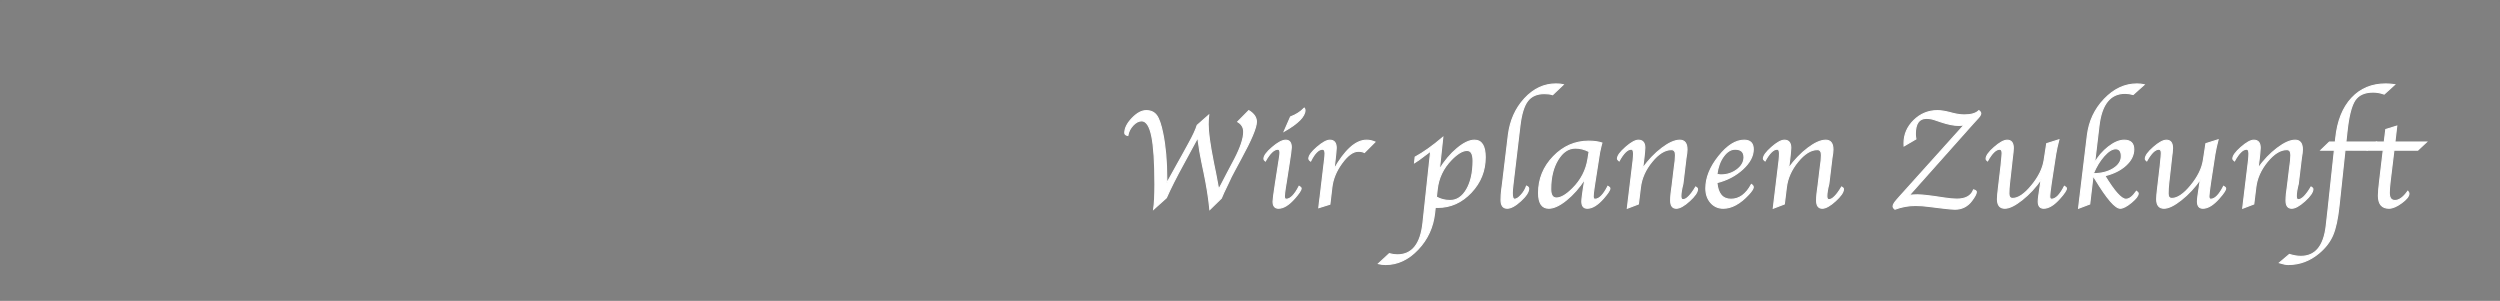 <?xml version="1.0" encoding="utf-8"?>
<!-- Generator: Adobe Illustrator 12.0.0, SVG Export Plug-In  -->
<!DOCTYPE svg PUBLIC "-//W3C//DTD SVG 1.1//EN" "http://www.w3.org/Graphics/SVG/1.1/DTD/svg11.dtd">
<svg  version="1.1" xmlns="http://www.w3.org/2000/svg" xmlns:xlink="http://www.w3.org/1999/xlink" xmlns:a="http://ns.adobe.com/AdobeSVGViewerExtensions/3.0/"
	 width="1130" height="136" viewBox="0 0 1130 136" enable-background="new 0 0 1130 136" xml:space="preserve">
<rect x="0" y="0" width="1130" height="136" fill="#808080" stroke="none"/>
<defs>
</defs>
<path fill="#FFFFFF" stroke="#FFFFFF" stroke-width="0.5" d="M521.453,94.562c0.381-2.506,0.572-6.254,0.572-11.245
	c0-9.939-0.478-17.207-1.431-21.801s-2.474-6.892-4.56-6.892c-1.347,0-2.648,0.666-3.904,1.997
	c-1.257,1.332-2.042,2.874-2.355,4.628c-0.917-0.188-1.375-0.563-1.375-1.128c0-2.131,1.105-4.351,3.318-6.659
	c2.212-2.309,4.34-3.463,6.384-3.463c2.066,0,3.633,0.735,4.699,2.205s1.993,4.175,2.779,8.115
	c1.19,5.858,1.786,12.613,1.786,20.264l0.033,2.189l4.85-8.757l2.155-3.846l3.132-5.724c1.796-3.252,2.997-5.857,3.604-7.818
	l5.178-4.565c-0.157,1.585-0.235,2.94-0.235,4.065c0,3.545,0.775,9.205,2.326,16.981l0.404,2.032l0.673,3.253
	c0.449,2.23,0.897,4.63,1.347,7.197c0.643-1.107,1.042-1.829,1.198-2.163l2.723-5.253l3.295-6.224
	c2.734-5.274,4.102-9.392,4.102-12.353c0-2.001-0.896-3.522-2.688-4.565l4.981-5.035c2.304,1.396,3.456,3.075,3.456,5.035
	c0,2.605-2.356,8.214-7.067,16.824c-0.785,1.438-1.728,3.189-2.826,5.253l-1.447,2.752l-1.481,3.159l-1.951,4.065
	c-0.157,0.354-0.517,1.188-1.077,2.501l-5.212,5.098l-0.135-1.376c-0.449-4.378-1.292-9.559-2.528-15.542l-0.404-1.876l-0.573-2.783
	c-0.428-2.021-0.708-3.502-0.843-4.44l-0.641-4.284c-0.045-0.312-0.157-1.043-0.337-2.189l-4.547,8.381l-1.853,3.408
	c-3.391,6.172-5.984,11.311-7.78,15.417L521.453,94.562z"/>
<path fill="#FFFFFF" stroke="#FFFFFF" stroke-width="0.5" d="M587.204,84.187c0.604,0.335,0.907,0.659,0.907,0.972
	c0,0.753-0.977,2.236-2.928,4.451c-2.625,3.01-5.06,4.515-7.303,4.515c-1.639,0-2.457-1.01-2.457-3.031
	c0-0.854,0.339-3.479,1.019-7.875l1.325-8.5l0.34-2.156l0.271-1.719c0.113-0.729,0.17-1.344,0.17-1.844
	c0-1.041-0.315-1.562-0.944-1.562c-1.754,0-3.642,1.792-5.665,5.375c-0.428-0.355-0.641-0.711-0.641-1.066
	c0-1.274,1.264-2.988,3.793-5.142c2.529-2.152,4.547-3.229,6.053-3.229c1.686,0,2.529,1.084,2.529,3.25
	c0,0.417-0.091,1.271-0.271,2.562l-0.306,2.094c-0.023,0.167-0.147,1.011-0.374,2.531l-1.393,8.938l-0.34,2
	c-0.295,1.979-0.441,3.303-0.441,3.969c0,0.896,0.279,1.344,0.84,1.344C583.271,90.062,585.21,88.104,587.204,84.187z
	 M580.486,59.312l2.833-6.469c2.518-0.958,4.586-2.281,6.205-3.969c0.225,0.292,0.337,0.594,0.337,0.906
	C589.861,52.572,586.736,55.749,580.486,59.312z"/>
<path fill="#FFFFFF" stroke="#FFFFFF" stroke-width="0.5" d="M602.974,76.544c4.985-8.779,9.893-13.17,14.722-13.17
	c1.258,0,2.516,0.268,3.773,0.803l-4.747,4.76c-0.719-0.375-1.639-0.562-2.761-0.562c-2.335,0-4.799,1.765-7.391,5.293
	c-2.592,3.529-4.112,7.199-4.562,11.01l-0.898,7.633l-5.003,1.564l0.101-0.938l0.236-2.034l0.27-2.027l1.765-14.898l0.203-1.627
	c0.156-1.23,0.235-2.231,0.235-3.004c0-1.271-0.383-1.908-1.146-1.908c-1.8,0-3.588,1.792-5.364,5.375
	c-0.564-0.396-0.836-0.805-0.812-1.223c0.066-1.275,1.317-2.963,3.751-5.063s4.357-3.151,5.771-3.151c1.906,0,2.86,1.168,2.86,3.504
	c0,0.563-0.057,1.324-0.169,2.283l-0.235,2.189l-0.299,2.628L602.974,76.544z"/>
<path fill="#FFFFFF" stroke="#FFFFFF" stroke-width="0.5" d="M648.735,93.718l-0.269,2.463c-0.696,6.442-3.211,11.95-7.545,16.522
	s-9.206,6.858-14.618,6.858c-1.122,0-2.2-0.126-3.233-0.378l4.884-4.528c1.28,0.354,2.493,0.531,3.638,0.531
	c6.691,0,10.554-4.812,11.587-14.438l3.493-32.469c-1.053,0.729-2.184,1.573-3.393,2.531c-1.479,1.167-2.777,2.084-3.896,2.75
	l0.27-2.562c3.791-2.068,7.953-5.027,12.485-8.875l-1.552,14.527c2.386-3.883,5.064-7.066,8.037-9.551
	c2.972-2.484,5.583-3.727,7.835-3.727c3.241,0,4.862,2.568,4.862,7.703c0,6.117-2.127,11.426-6.381,15.924
	c-4.254,4.499-9.272,6.748-15.057,6.748L648.735,93.718z M649.241,89.03c1.823,1.062,3.883,1.594,6.179,1.594
	c3.084,0,5.588-1.666,7.513-5c1.925-3.333,2.888-7.656,2.888-12.969c0-3.104-0.912-4.656-2.735-4.656
	c-2.004,0-4.379,1.417-7.125,4.25c-3.67,3.771-5.786,8.24-6.349,13.406L649.241,89.03z"/>
<path fill="#FFFFFF" stroke="#FFFFFF" stroke-width="0.5" d="M689.989,84.124c0.651,0.292,0.978,0.667,0.978,1.125
	c0,1.5-1.208,3.354-3.622,5.562c-2.415,2.209-4.442,3.312-6.081,3.312c-1.865,0-2.797-1.25-2.797-3.75
	c0-1.521,0.101-3.072,0.304-4.656l0.37-2.781l2.612-21.75c0.809-6.625,3.263-12.156,7.363-16.594s8.825-6.656,14.173-6.656
	c1.303,0,2.404,0.105,3.303,0.314l-4.799,4.561c-1.059-0.333-2.298-0.5-3.717-0.5c-3.38,0-5.909,1.098-7.587,3.293
	c-1.679,2.195-2.833,5.914-3.464,11.157l-3.104,26.153c-0.247,2.019-0.37,3.465-0.37,4.338c0,1.873,0.348,2.809,1.044,2.809
	c0.831,0,1.809-0.616,2.933-1.85C688.651,86.979,689.472,85.616,689.989,84.124z"/>
<path fill="#FFFFFF" stroke="#FFFFFF" stroke-width="0.5" d="M716.372,80.905c-2.541,3.875-5.335,7.047-8.382,9.516
	s-5.694,3.703-7.942,3.703c-3.081,0-4.621-2.302-4.621-6.906c0-6.333,2.242-11.817,6.727-16.453
	c4.484-4.635,9.794-6.953,15.931-6.953c2.338,0,4.327,0.271,5.968,0.812c-0.112,0.375-0.18,0.604-0.202,0.687l-0.403,1.654
	c-0.27,1.145-0.416,1.811-0.438,1.998l-2.154,13.796l-0.303,1.997c-0.292,1.978-0.438,3.299-0.438,3.965
	c0,0.895,0.281,1.342,0.844,1.342c1.891,0,3.826-1.958,5.808-5.875c0.607,0.335,0.911,0.669,0.911,1.003
	c0,0.732-0.968,2.205-2.902,4.42c-2.632,3.01-5.072,4.515-7.322,4.515c-1.643,0-2.463-1.021-2.463-3.062
	c0-0.625,0.078-1.489,0.236-2.594l0.337-2.5l0.438-2.75L716.372,80.905z M718.288,68.523c-2.049-1.058-4.121-1.587-6.215-1.587
	c-3.152,0-5.799,1.774-7.938,5.322c-2.14,3.548-3.209,7.946-3.209,13.194c0,2.697,0.866,4.046,2.601,4.046
	c2.004,0,4.425-1.41,7.263-4.232c3.827-3.797,6.146-8.257,6.958-13.382L718.288,68.523z"/>
<path fill="#FFFFFF" stroke="#FFFFFF" stroke-width="0.5" d="M740.553,92.216l-4.992,1.908l0.102-0.876l0.271-2.315l0.271-2.189
	l1.759-14.518l0.203-1.658c0.135-1.293,0.203-2.336,0.203-3.129c0-1.334-0.361-2.002-1.083-2.002c-1.691,0-3.507,1.771-5.446,5.312
	c-0.5-0.396-0.75-0.739-0.75-1.031c0-1.25,1.228-2.953,3.683-5.109s4.389-3.234,5.802-3.234c1.928,0,2.893,1.147,2.893,3.441
	c0,0.584-0.057,1.365-0.168,2.346l-0.27,2.534l-0.271,2.127l-0.271,2.221c2.649-3.67,5.552-6.699,8.706-9.087
	s5.844-3.582,8.067-3.582c2.178,0,3.267,1.406,3.267,4.219c0,0.854-0.152,2.136-0.456,3.844l-1.402,11.656
	c-0.604,2.334-0.906,4.178-0.906,5.531c0,1.084,0.315,1.625,0.948,1.625c1.557,0,3.475-1.916,5.754-5.75
	c0.541,0.314,0.812,0.638,0.812,0.972c0,1.359-1.216,3.141-3.646,5.346s-4.408,3.308-5.934,3.308c-1.715,0-2.572-1.168-2.572-3.504
	c0-1.71,0.235-4.077,0.708-7.103l0.911-7.571c0.382-2.461,0.573-4.411,0.573-5.851c0-1.647-0.62-2.472-1.86-2.472
	c-2.891,0-5.82,1.81-8.789,5.429s-4.702,7.505-5.198,11.655L740.553,92.216z"/>
<path fill="#FFFFFF" stroke="#FFFFFF" stroke-width="0.5" d="M791.638,83.374c0.559,0.354,0.839,0.771,0.839,1.25
	c0,0.646-0.72,1.75-2.157,3.312c-3.843,4.125-7.641,6.188-11.393,6.188c-2.293,0-4.181-0.844-5.663-2.533
	c-1.483-1.689-2.225-3.848-2.225-6.476c0-4.755,1.938-9.567,5.814-14.437c3.876-4.869,7.713-7.305,11.511-7.305
	c2.741,0,4.112,1.367,4.112,4.101c0,3.068-1.594,6.062-4.78,8.983c-3.188,2.922-7.073,4.956-11.657,6.104
	c0.447,5,2.571,7.5,6.374,7.5C786.17,90.062,789.245,87.833,791.638,83.374z M776.039,78.748c0.652,0.209,1.248,0.313,1.788,0.313
	c2.789,0,5.23-0.793,7.323-2.381c2.092-1.588,3.139-3.447,3.139-5.578c0-2.443-1.339-3.666-4.016-3.666
	c-1.936,0-3.685,1.071-5.248,3.212C777.462,72.79,776.467,75.49,776.039,78.748z"/>
<path fill="#FFFFFF" stroke="#FFFFFF" stroke-width="0.5" d="M806.52,92.216l-4.992,1.908l0.102-0.876l0.271-2.315l0.271-2.189
	l1.759-14.518l0.203-1.658c0.135-1.293,0.203-2.336,0.203-3.129c0-1.334-0.361-2.002-1.083-2.002c-1.691,0-3.507,1.771-5.446,5.312
	c-0.5-0.396-0.75-0.739-0.75-1.031c0-1.25,1.228-2.953,3.683-5.109s4.389-3.234,5.802-3.234c1.928,0,2.893,1.147,2.893,3.441
	c0,0.584-0.057,1.365-0.168,2.346l-0.27,2.534l-0.271,2.127l-0.271,2.221c2.649-3.67,5.552-6.699,8.706-9.087
	s5.844-3.582,8.067-3.582c2.178,0,3.267,1.406,3.267,4.219c0,0.854-0.152,2.136-0.456,3.844l-1.402,11.656
	c-0.604,2.334-0.906,4.178-0.906,5.531c0,1.084,0.315,1.625,0.948,1.625c1.557,0,3.475-1.916,5.754-5.75
	c0.541,0.314,0.812,0.638,0.812,0.972c0,1.359-1.216,3.141-3.646,5.346s-4.408,3.308-5.934,3.308c-1.715,0-2.572-1.168-2.572-3.504
	c0-1.71,0.235-4.077,0.708-7.103l0.911-7.571c0.382-2.461,0.573-4.411,0.573-5.851c0-1.647-0.62-2.472-1.86-2.472
	c-2.891,0-5.82,1.81-8.789,5.429s-4.702,7.505-5.198,11.655L806.52,92.216z"/>
<path fill="#FFFFFF" stroke="#FFFFFF" stroke-width="0.5" d="M856.521,94.562c-0.562-0.434-0.842-0.878-0.842-1.331
	c0-0.64,0.538-1.579,1.616-2.817l1.616-1.827l28.919-32.151c-0.988,0.168-1.818,0.252-2.492,0.252c-2.2,0-4.916-0.547-8.148-1.641
	l-1.549-0.525l-1.381-0.465c-1.1-0.371-2.289-0.557-3.568-0.557c-3.301,0-4.95,2.359-4.95,7.076c0,0.645,0.078,1.393,0.235,2.244
	l-5.326,3.117c-0.023-0.543-0.034-0.929-0.034-1.158c0-4.008,1.492-7.473,4.479-10.396c2.986-2.922,6.533-4.384,10.643-4.384
	c1.459,0,3.301,0.281,5.523,0.844l1.414,0.375c1.908,0.479,3.659,0.719,5.254,0.719c3.03,0,5.208-0.646,6.533-1.938
	c0.561,0.419,0.842,0.858,0.842,1.318c0,0.586-0.617,1.507-1.852,2.762c-0.27,0.272-0.854,0.911-1.751,1.915L862.95,88.277
	c1.438-0.144,2.706-0.216,3.807-0.216c1.145,0,2.817,0.14,5.019,0.417l2.561,0.328l4.379,0.656c2.29,0.357,4.222,0.536,5.794,0.536
	c3.951,0,6.467-1.396,7.545-4.188c0.833,0.23,1.25,0.544,1.25,0.94c0,0.795-0.674,2.092-2.021,3.89
	c-1.932,2.613-4.479,3.92-7.646,3.92c-1.011,0-2.875-0.167-5.592-0.5l-3.099-0.375l-3.302-0.406
	c-2.021-0.271-3.964-0.406-5.827-0.406C862.651,92.874,859.552,93.437,856.521,94.562z"/>
<path fill="#FFFFFF" stroke="#FFFFFF" stroke-width="0.5" d="M922.626,81.017c-2.553,3.65-5.43,6.747-8.631,9.291
	c-3.201,2.545-5.81,3.816-7.824,3.816c-2.217,0-3.324-1.375-3.324-4.125c0-1.021,0.146-2.697,0.438-5.031l1.203-10.25
	c0.022-0.146,0.078-0.75,0.168-1.812l0.2-2.031c0.066-0.604,0.101-1.146,0.101-1.625c0-1.208-0.369-1.812-1.105-1.812
	c-1.697,0-3.528,1.771-5.493,5.312c-0.425-0.312-0.637-0.646-0.637-1c0-1.291,1.227-3.01,3.682-5.156
	c2.455-2.146,4.404-3.219,5.849-3.219c1.848,0,2.771,1.189,2.771,3.566c0,0.563-0.045,1.221-0.135,1.972l-0.304,2.409l-0.283,2.628
	l-1.006,8.948c-0.18,1.523-0.27,3.066-0.27,4.63c0,1.439,0.57,2.159,1.713,2.159c2.527,0,5.385-1.939,8.573-5.819
	c3.188-3.88,5.072-7.719,5.654-11.516l1.144-7.438l5.489-1.727c-0.629,2.42-1.101,4.578-1.415,6.477l-2.01,13.077
	c-0.111,0.793-0.201,1.461-0.268,2.003l-0.234,1.721c-0.135,1.064-0.201,1.814-0.201,2.252c0,0.897,0.27,1.346,0.811,1.346
	c1.912,0,3.859-1.958,5.841-5.875c0.607,0.335,0.911,0.669,0.911,1.003c0,0.732-0.981,2.205-2.942,4.42
	c-2.639,3.01-5.085,4.515-7.339,4.515c-1.646,0-2.469-1.021-2.469-3.065c0-0.646,0.078-1.512,0.236-2.597l0.368-2.503
	c0.201-1.355,0.335-2.272,0.402-2.753L922.626,81.017z"/>
<path fill="#FFFFFF" stroke="#FFFFFF" stroke-width="0.5" d="M946.758,73.635c1.686-2.92,3.805-5.359,6.357-7.32
	c2.552-1.96,4.896-2.94,7.031-2.94c2.878,0,4.317,1.378,4.317,4.133c0,2.631-1.197,5.036-3.591,7.218
	c-2.395,2.182-5.558,3.752-9.491,4.712c4.273,7.084,7.457,10.625,9.549,10.625c1.507,0,3.093-1.208,4.757-3.625
	c0.518,0.354,0.776,0.698,0.776,1.031c0,0.979-1.027,2.323-3.08,4.031c-2.053,1.709-3.704,2.583-4.954,2.625
	c-2.232,0.104-6.056-4.322-11.47-13.281l-0.905-1.406l-1.501,12.781l-5.033,1.906l0.101-0.875l0.27-2.314l0.27-2.186l3.305-27.394
	c0.764-6.482,3.337-12.006,7.72-16.571c4.382-4.564,9.292-6.848,14.73-6.848c1.123,0,2.202,0.113,3.236,0.339l-4.962,4.442
	c-1.283-0.354-2.499-0.531-3.646-0.531c-6.684,0-10.611,4.845-11.781,14.534L946.758,73.635z M946.153,78.499
	c3.611,0,6.628-0.755,9.051-2.266c2.423-1.51,3.635-3.38,3.635-5.609c0-2.25-0.853-3.375-2.558-3.375
	c-1.57,0-3.314,1.068-5.232,3.203C949.131,72.588,947.499,75.271,946.153,78.499z"/>
<path fill="#FFFFFF" stroke="#FFFFFF" stroke-width="0.5" d="M994.589,81.017c-2.553,3.65-5.43,6.747-8.631,9.291
	c-3.201,2.545-5.81,3.816-7.824,3.816c-2.217,0-3.324-1.375-3.324-4.125c0-1.021,0.146-2.697,0.438-5.031l1.203-10.25
	c0.022-0.146,0.078-0.75,0.168-1.812l0.2-2.031c0.066-0.604,0.101-1.146,0.101-1.625c0-1.208-0.369-1.812-1.105-1.812
	c-1.697,0-3.528,1.771-5.493,5.312c-0.425-0.312-0.637-0.646-0.637-1c0-1.291,1.227-3.01,3.682-5.156
	c2.455-2.146,4.404-3.219,5.849-3.219c1.848,0,2.771,1.189,2.771,3.566c0,0.563-0.045,1.221-0.135,1.972l-0.304,2.409l-0.283,2.628
	l-1.006,8.948c-0.18,1.523-0.27,3.066-0.27,4.63c0,1.439,0.57,2.159,1.713,2.159c2.527,0,5.385-1.939,8.573-5.819
	c3.188-3.88,5.072-7.719,5.654-11.516l1.144-7.438l5.489-1.727c-0.629,2.42-1.101,4.578-1.415,6.477l-2.01,13.077
	c-0.111,0.793-0.201,1.461-0.268,2.003l-0.234,1.721c-0.135,1.064-0.201,1.814-0.201,2.252c0,0.897,0.27,1.346,0.811,1.346
	c1.912,0,3.859-1.958,5.841-5.875c0.607,0.335,0.911,0.669,0.911,1.003c0,0.732-0.981,2.205-2.942,4.42
	c-2.639,3.01-5.085,4.515-7.339,4.515c-1.646,0-2.469-1.021-2.469-3.065c0-0.646,0.078-1.512,0.236-2.597l0.368-2.503
	c0.201-1.355,0.335-2.272,0.402-2.753L994.589,81.017z"/>
<path fill="#FFFFFF" stroke="#FFFFFF" stroke-width="0.5" d="M1018.704,92.216l-4.992,1.908l0.102-0.876l0.271-2.315l0.271-2.189
	l1.759-14.518l0.203-1.658c0.135-1.293,0.203-2.336,0.203-3.129c0-1.334-0.361-2.002-1.083-2.002c-1.691,0-3.507,1.771-5.446,5.312
	c-0.5-0.396-0.75-0.739-0.75-1.031c0-1.25,1.228-2.953,3.683-5.109s4.389-3.234,5.802-3.234c1.928,0,2.893,1.147,2.893,3.441
	c0,0.584-0.057,1.365-0.168,2.346l-0.27,2.534l-0.271,2.127l-0.271,2.221c2.649-3.67,5.552-6.699,8.706-9.087
	s5.844-3.582,8.067-3.582c2.178,0,3.267,1.406,3.267,4.219c0,0.854-0.152,2.136-0.456,3.844l-1.402,11.656
	c-0.604,2.334-0.906,4.178-0.906,5.531c0,1.084,0.315,1.625,0.948,1.625c1.557,0,3.475-1.916,5.754-5.75
	c0.541,0.314,0.812,0.638,0.812,0.972c0,1.359-1.216,3.141-3.646,5.346s-4.408,3.308-5.934,3.308c-1.715,0-2.572-1.168-2.572-3.504
	c0-1.71,0.235-4.077,0.708-7.103l0.911-7.571c0.382-2.461,0.573-4.411,0.573-5.851c0-1.647-0.62-2.472-1.86-2.472
	c-2.891,0-5.82,1.81-8.789,5.429s-4.702,7.505-5.198,11.655L1018.704,92.216z"/>
<path fill="#FFFFFF" stroke="#FFFFFF" stroke-width="0.5" d="M1059.935,67.874l-2.694,25.251
	c-0.607,5.722-1.545,10.081-2.814,13.078c-1.27,2.995-3.319,5.69-6.149,8.084c-4.156,3.516-8.817,5.274-13.985,5.274
	c-1.033,0-2.358-0.259-3.977-0.774l4.48-3.788c1.909,0.583,3.639,0.875,5.188,0.875c6.625,0,10.454-4.653,11.487-13.96l0.876-7.759
	l2.808-26.281h-6.089l3.838-3.688h2.66l0.2-1.811c0.809-7.699,3.204-13.697,7.185-17.994s9.119-6.445,15.416-6.445
	c1.191,0,2.529,0.104,4.014,0.31l-4.726,4.284c-1.688-0.604-3.343-0.906-4.963-0.906c-3.871,0-6.628,1.24-8.271,3.719
	c-1.643,2.479-2.836,7.229-3.578,14.25l-0.499,4.594h13.661l-4.015,3.688H1059.935z"/>
<path fill="#FFFFFF" stroke="#FFFFFF" stroke-width="0.5" d="M1082.054,67.874l-1.663,13.756c-0.292,2.469-0.438,4.295-0.438,5.478
	c0,2.345,0.864,3.517,2.594,3.517c1.863,0,3.795-1.396,5.794-4.188c0.336,0.396,0.505,0.75,0.505,1.062
	c0,1.167-1.106,2.562-3.318,4.188c-2.213,1.625-4.116,2.438-5.71,2.438c-3.189,0-4.784-1.894-4.784-5.681
	c0-1.395,0.19-3.652,0.573-6.773l1.633-13.796h-7.081l3.928-3.688h3.593l0.697-5.663l4.949-1.524l-0.831,7.188h14.289l-3.943,3.688
	H1082.054z"/>
<rect x="1129" y="135.312" opacity="0.01" fill="#1A171B" width="1" height="0.688"/>
<rect x="1129" opacity="0.01" fill="#1A171B" width="1" height="0.688"/>
<rect opacity="0.01" fill="#1A171B" width="1" height="0.688"/>
<rect y="135.312" opacity="0.01" fill="#1A171B" width="1" height="0.688"/>
</svg>
